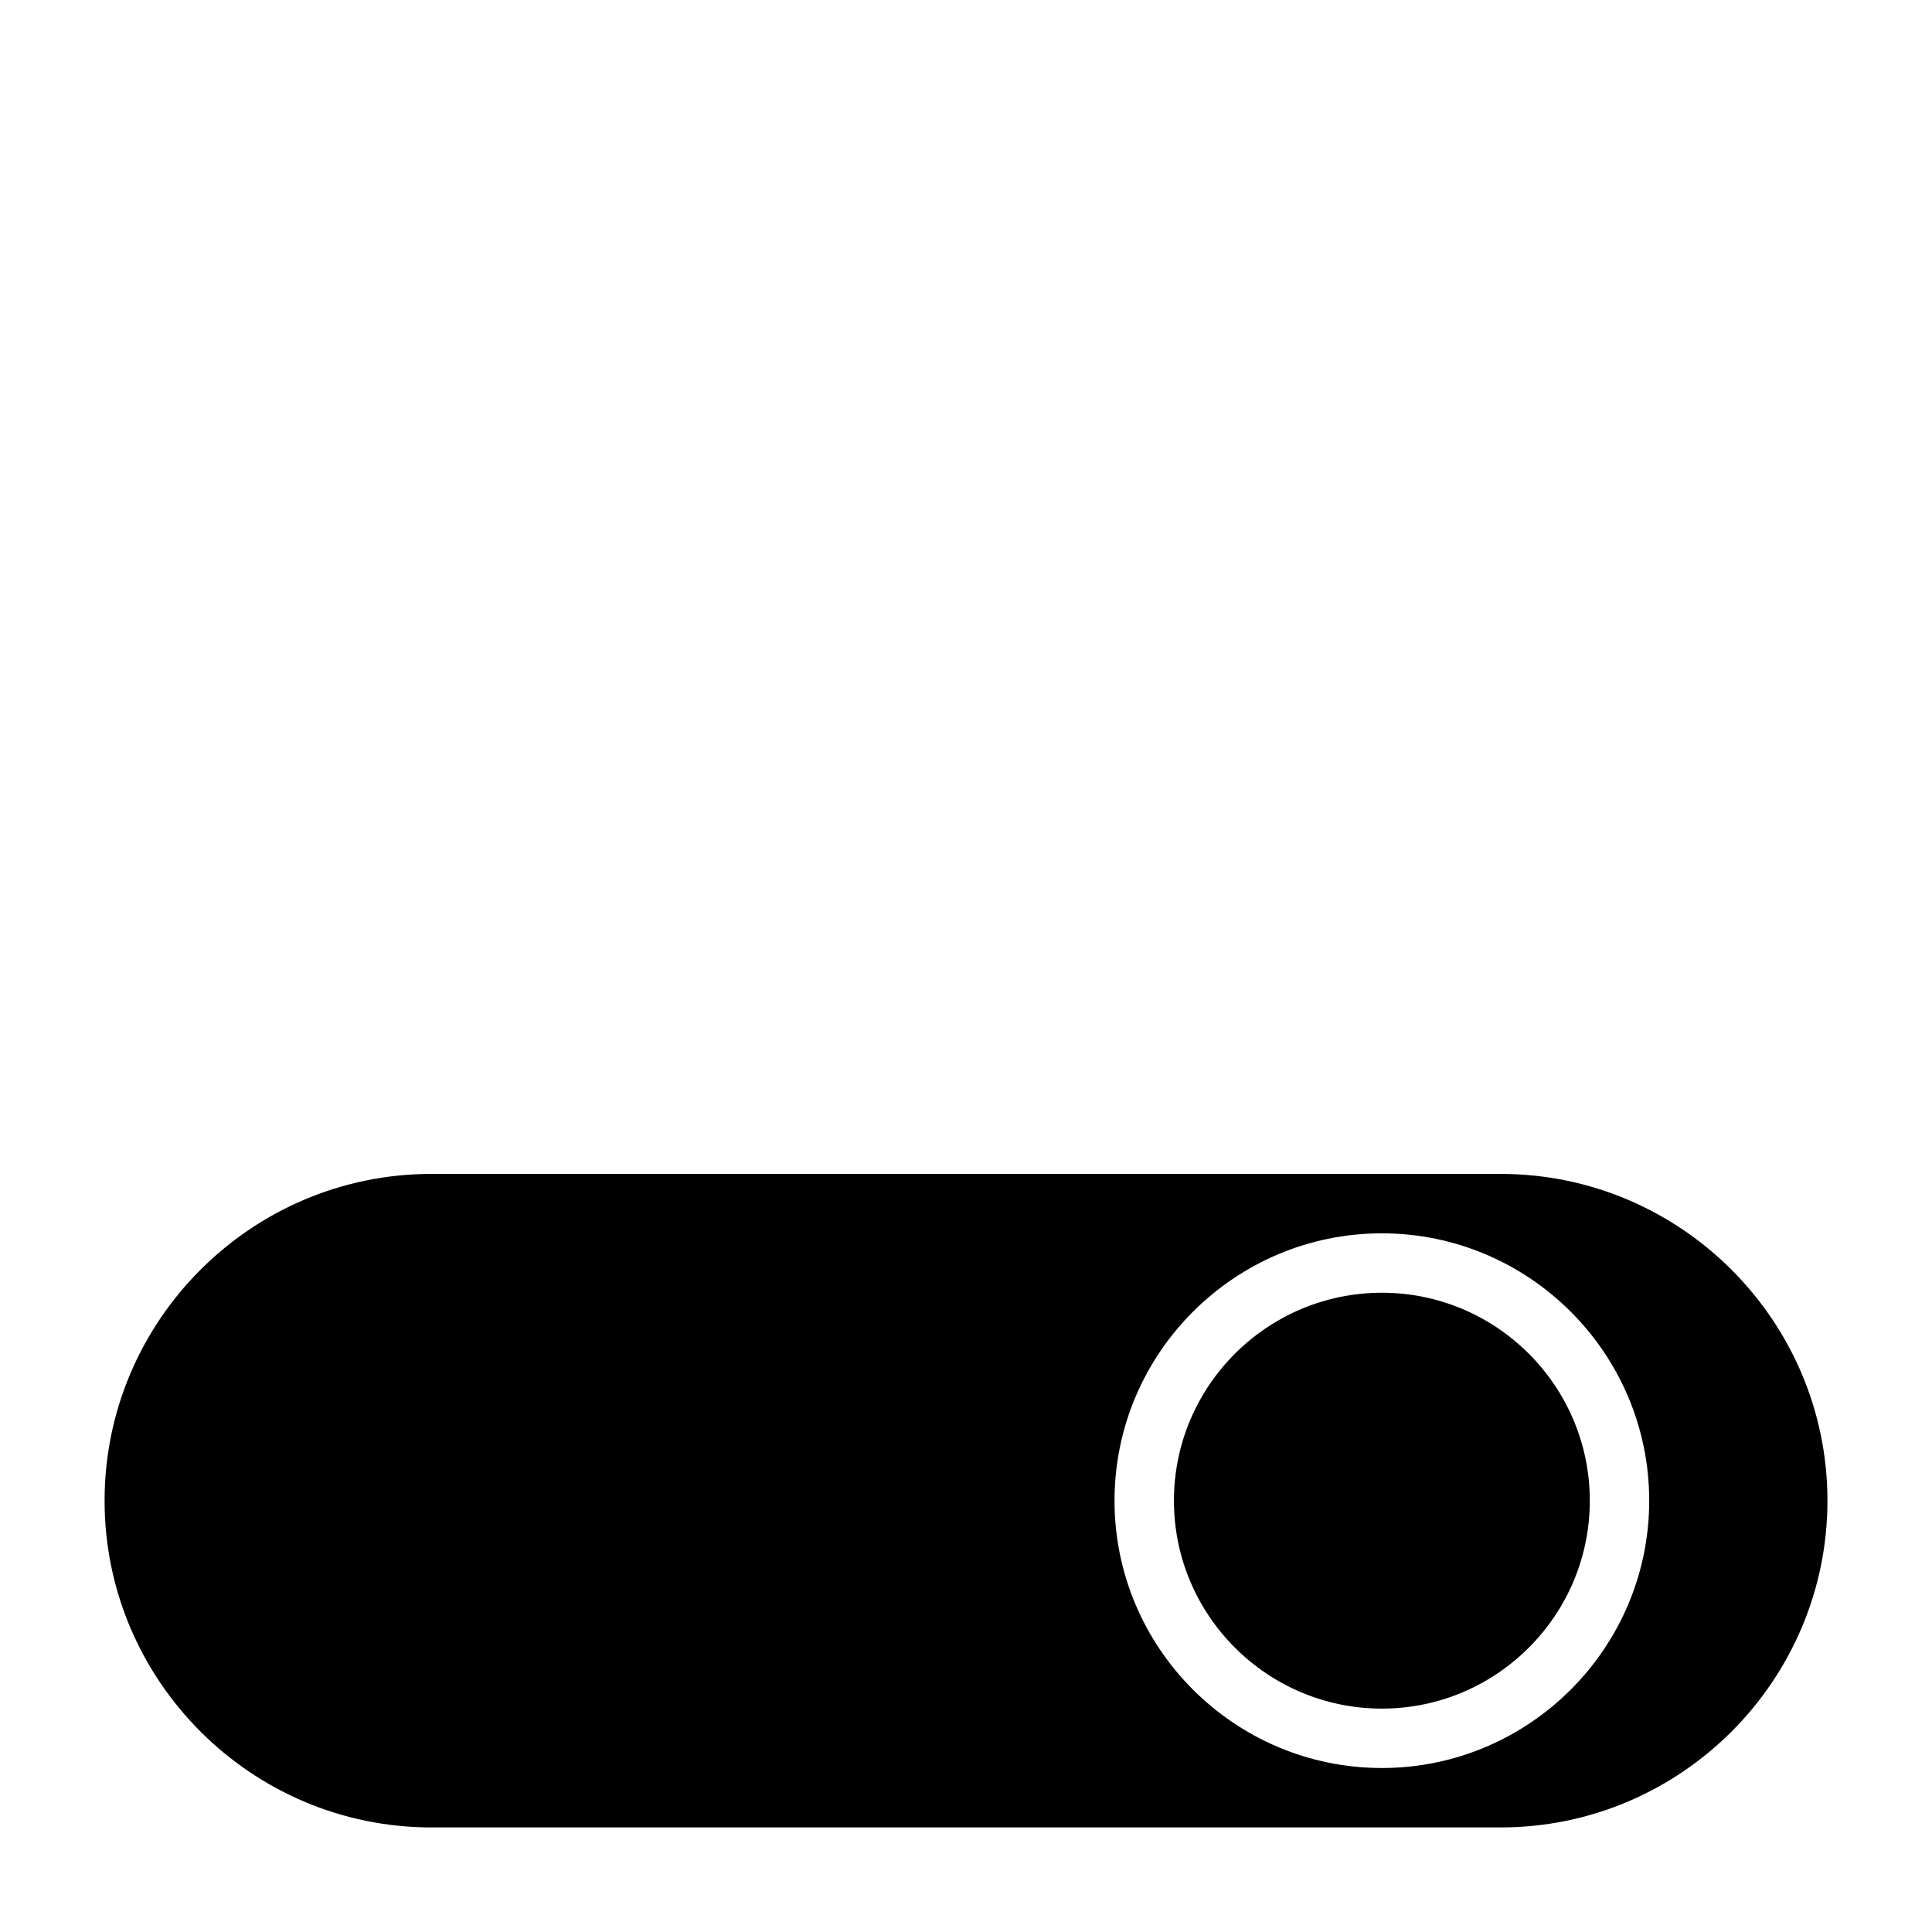 <?xml version="1.0" encoding="UTF-8"?>
<!-- The Best Svg Icon site in the world: iconSvg.co, Visit us! https://iconsvg.co -->
<svg fill="#000000" width="800px" height="800px" version="1.1" viewBox="144 144 512 512" xmlns="http://www.w3.org/2000/svg">
 <g>
  <path d="m541.7 455.1h-283.39c-47.703 0-86.594 38.887-86.594 86.594 0 47.703 38.887 86.594 86.594 86.594h283.39c47.703 0 86.594-38.887 86.594-86.594 0-47.703-38.891-86.594-86.594-86.594zm-102.34 86.594c0-39.047 31.805-70.848 70.848-70.848 39.047 0 70.848 31.805 70.848 70.848 0 39.047-31.805 70.848-70.848 70.848-39.047 0-70.848-31.805-70.848-70.848z"/>
  <path d="m510.21 486.59c-30.387 0-55.105 24.719-55.105 55.105 0 30.387 24.719 55.105 55.105 55.105s55.105-24.719 55.105-55.105c0-30.387-24.719-55.105-55.105-55.105z"/>
 </g>
</svg>